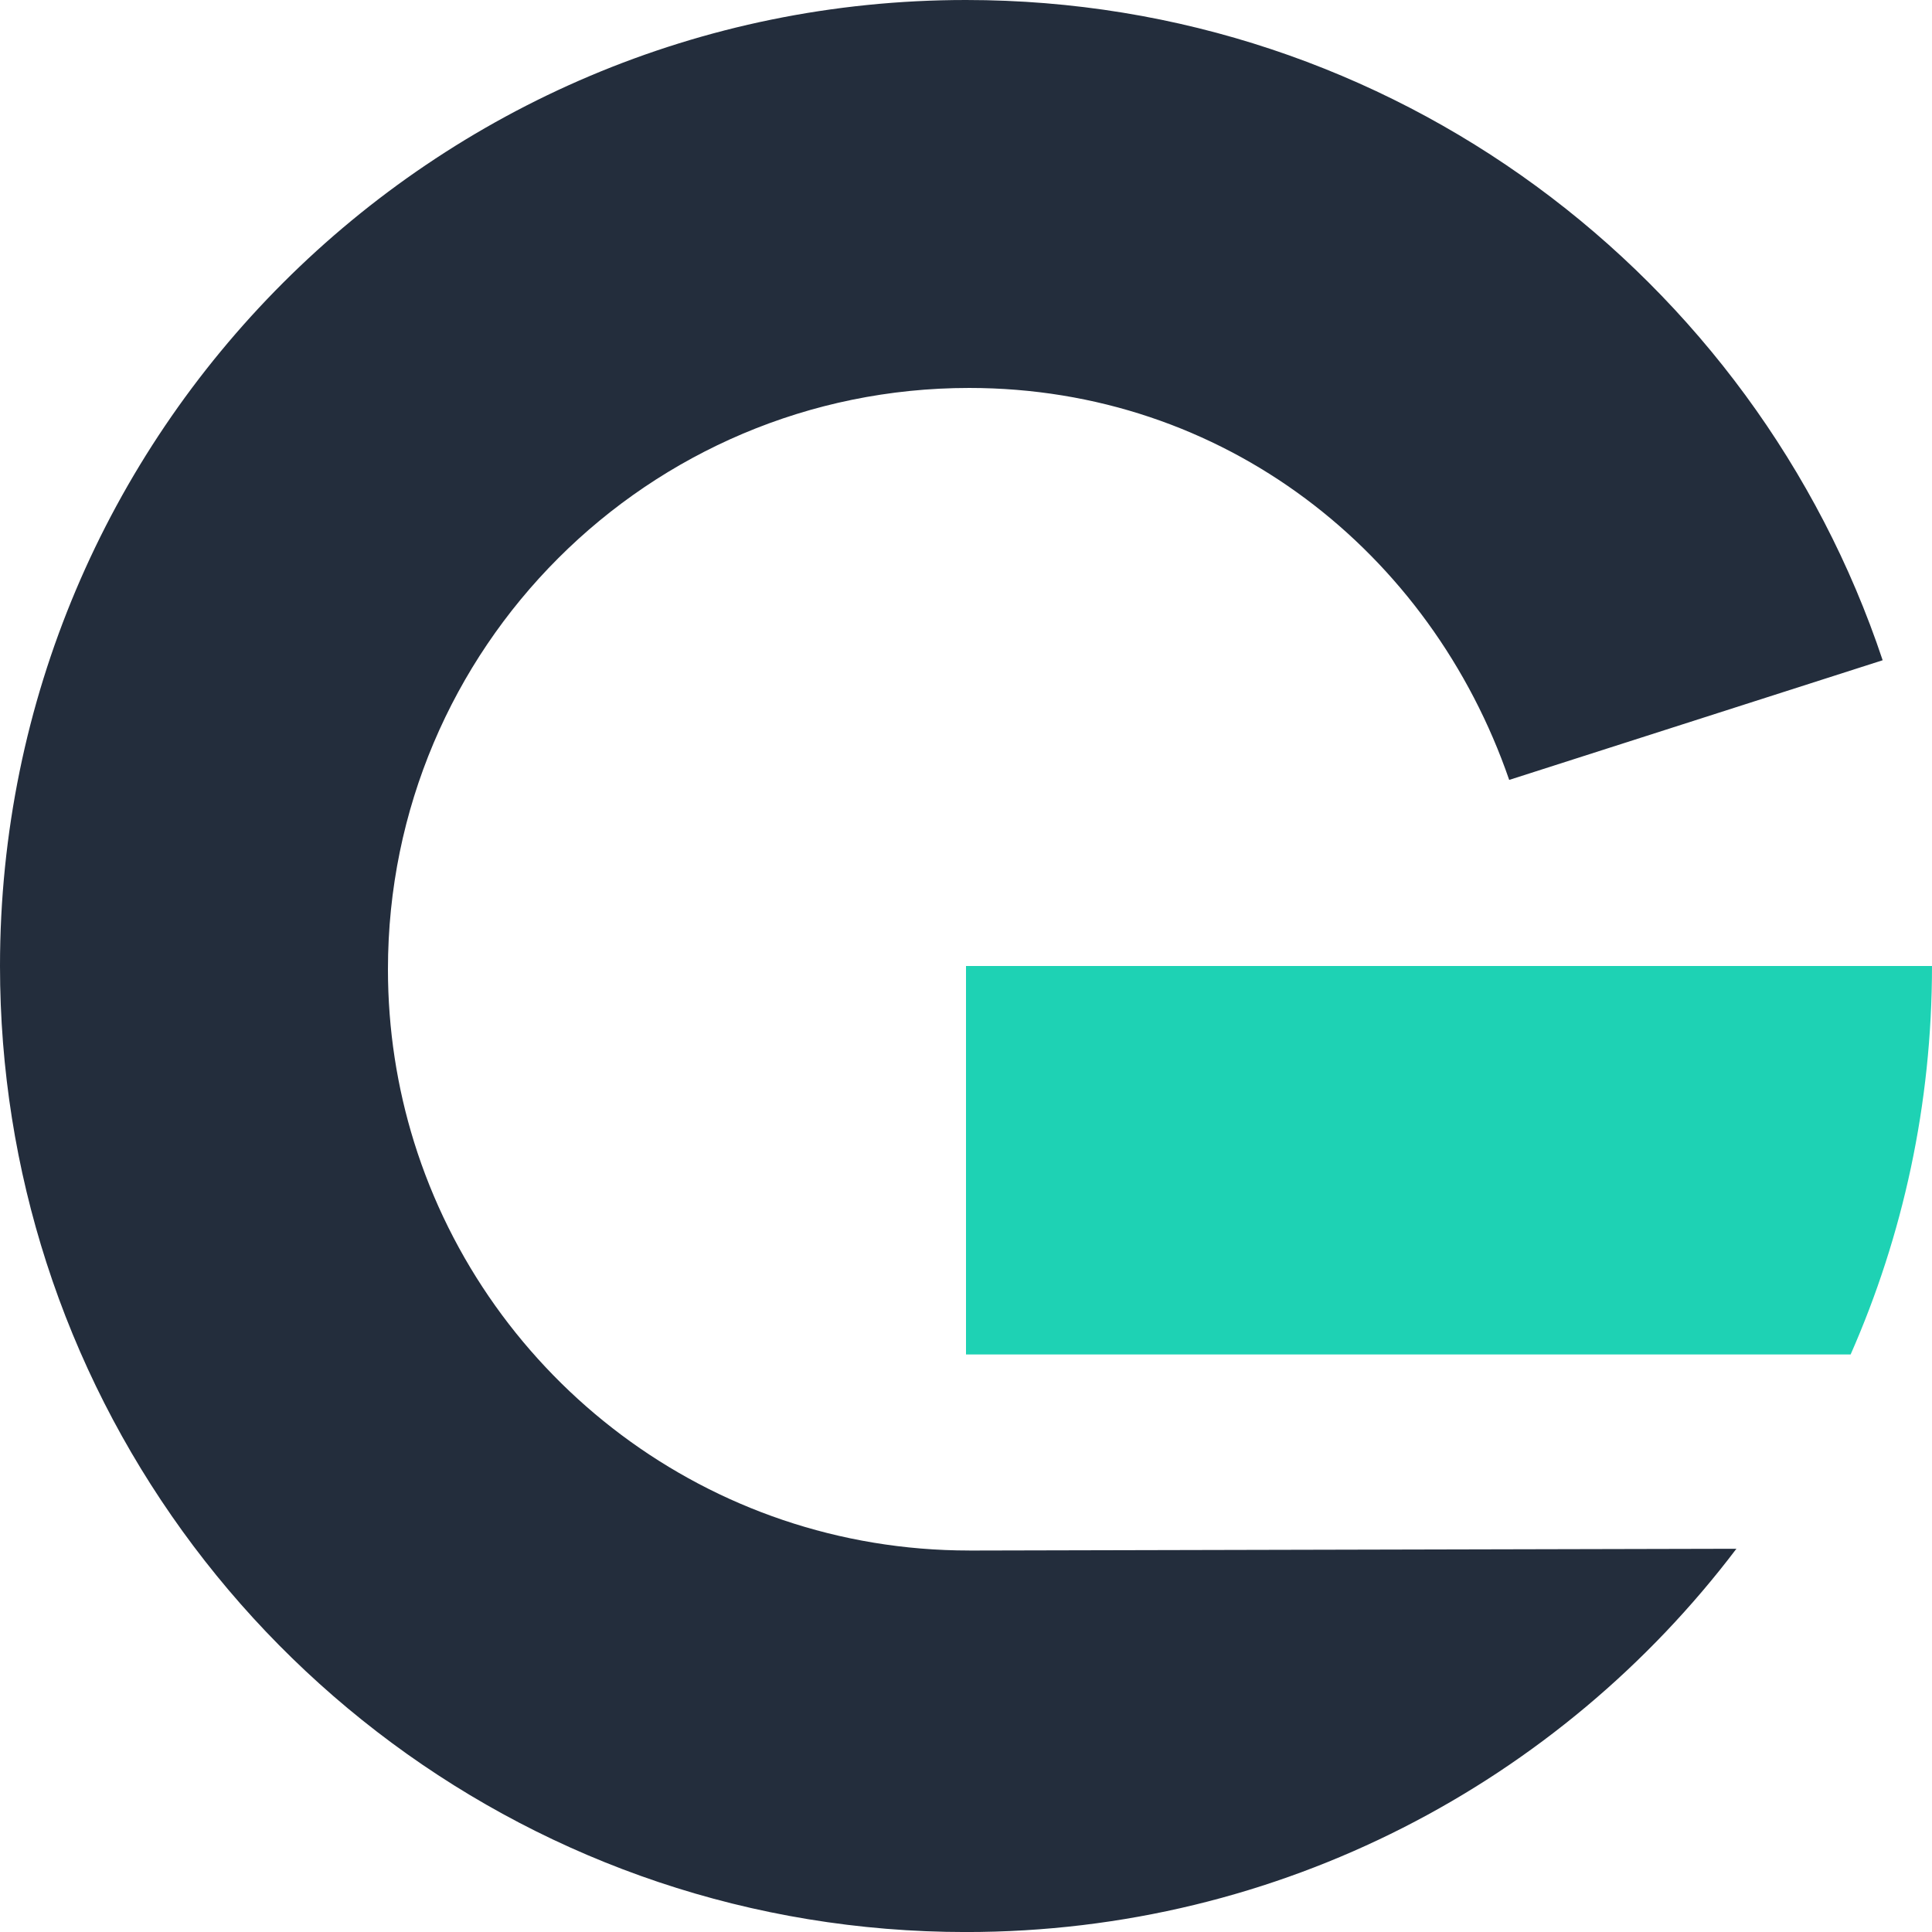 <?xml version="1.0" encoding="UTF-8"?><svg id="Layer_2" xmlns="http://www.w3.org/2000/svg" viewBox="0 0 500 500"><defs><style>.cls-1{fill:#232d3c;}.cls-2{fill:#1ed2b4;}</style></defs><g id="Layer_1-2"><g><path class="cls-1" d="M250.84,401.28l198.54-.46c-45.65,60.27-117.96,99.19-199.38,99.19-111.29,0-205.59-72.72-237.98-173.23C4.22,302.58,0,276.78,0,250,0,111.93,111.93,0,250,0c110.42,0,204.09,71.56,237.23,170.87l-96.65,30.97c-20.34-59-73.84-101.44-139.74-101.44-83.06,0-150.44,67.35-150.44,150.44,0,15.57,2.37,30.6,6.76,44.72,19.07,61.25,76.19,105.71,143.68,105.71Z"/><path class="cls-2" d="M500,250c0,35.77-7.51,69.77-21.06,100.54H250v-100.54h250Z"/></g></g></svg>